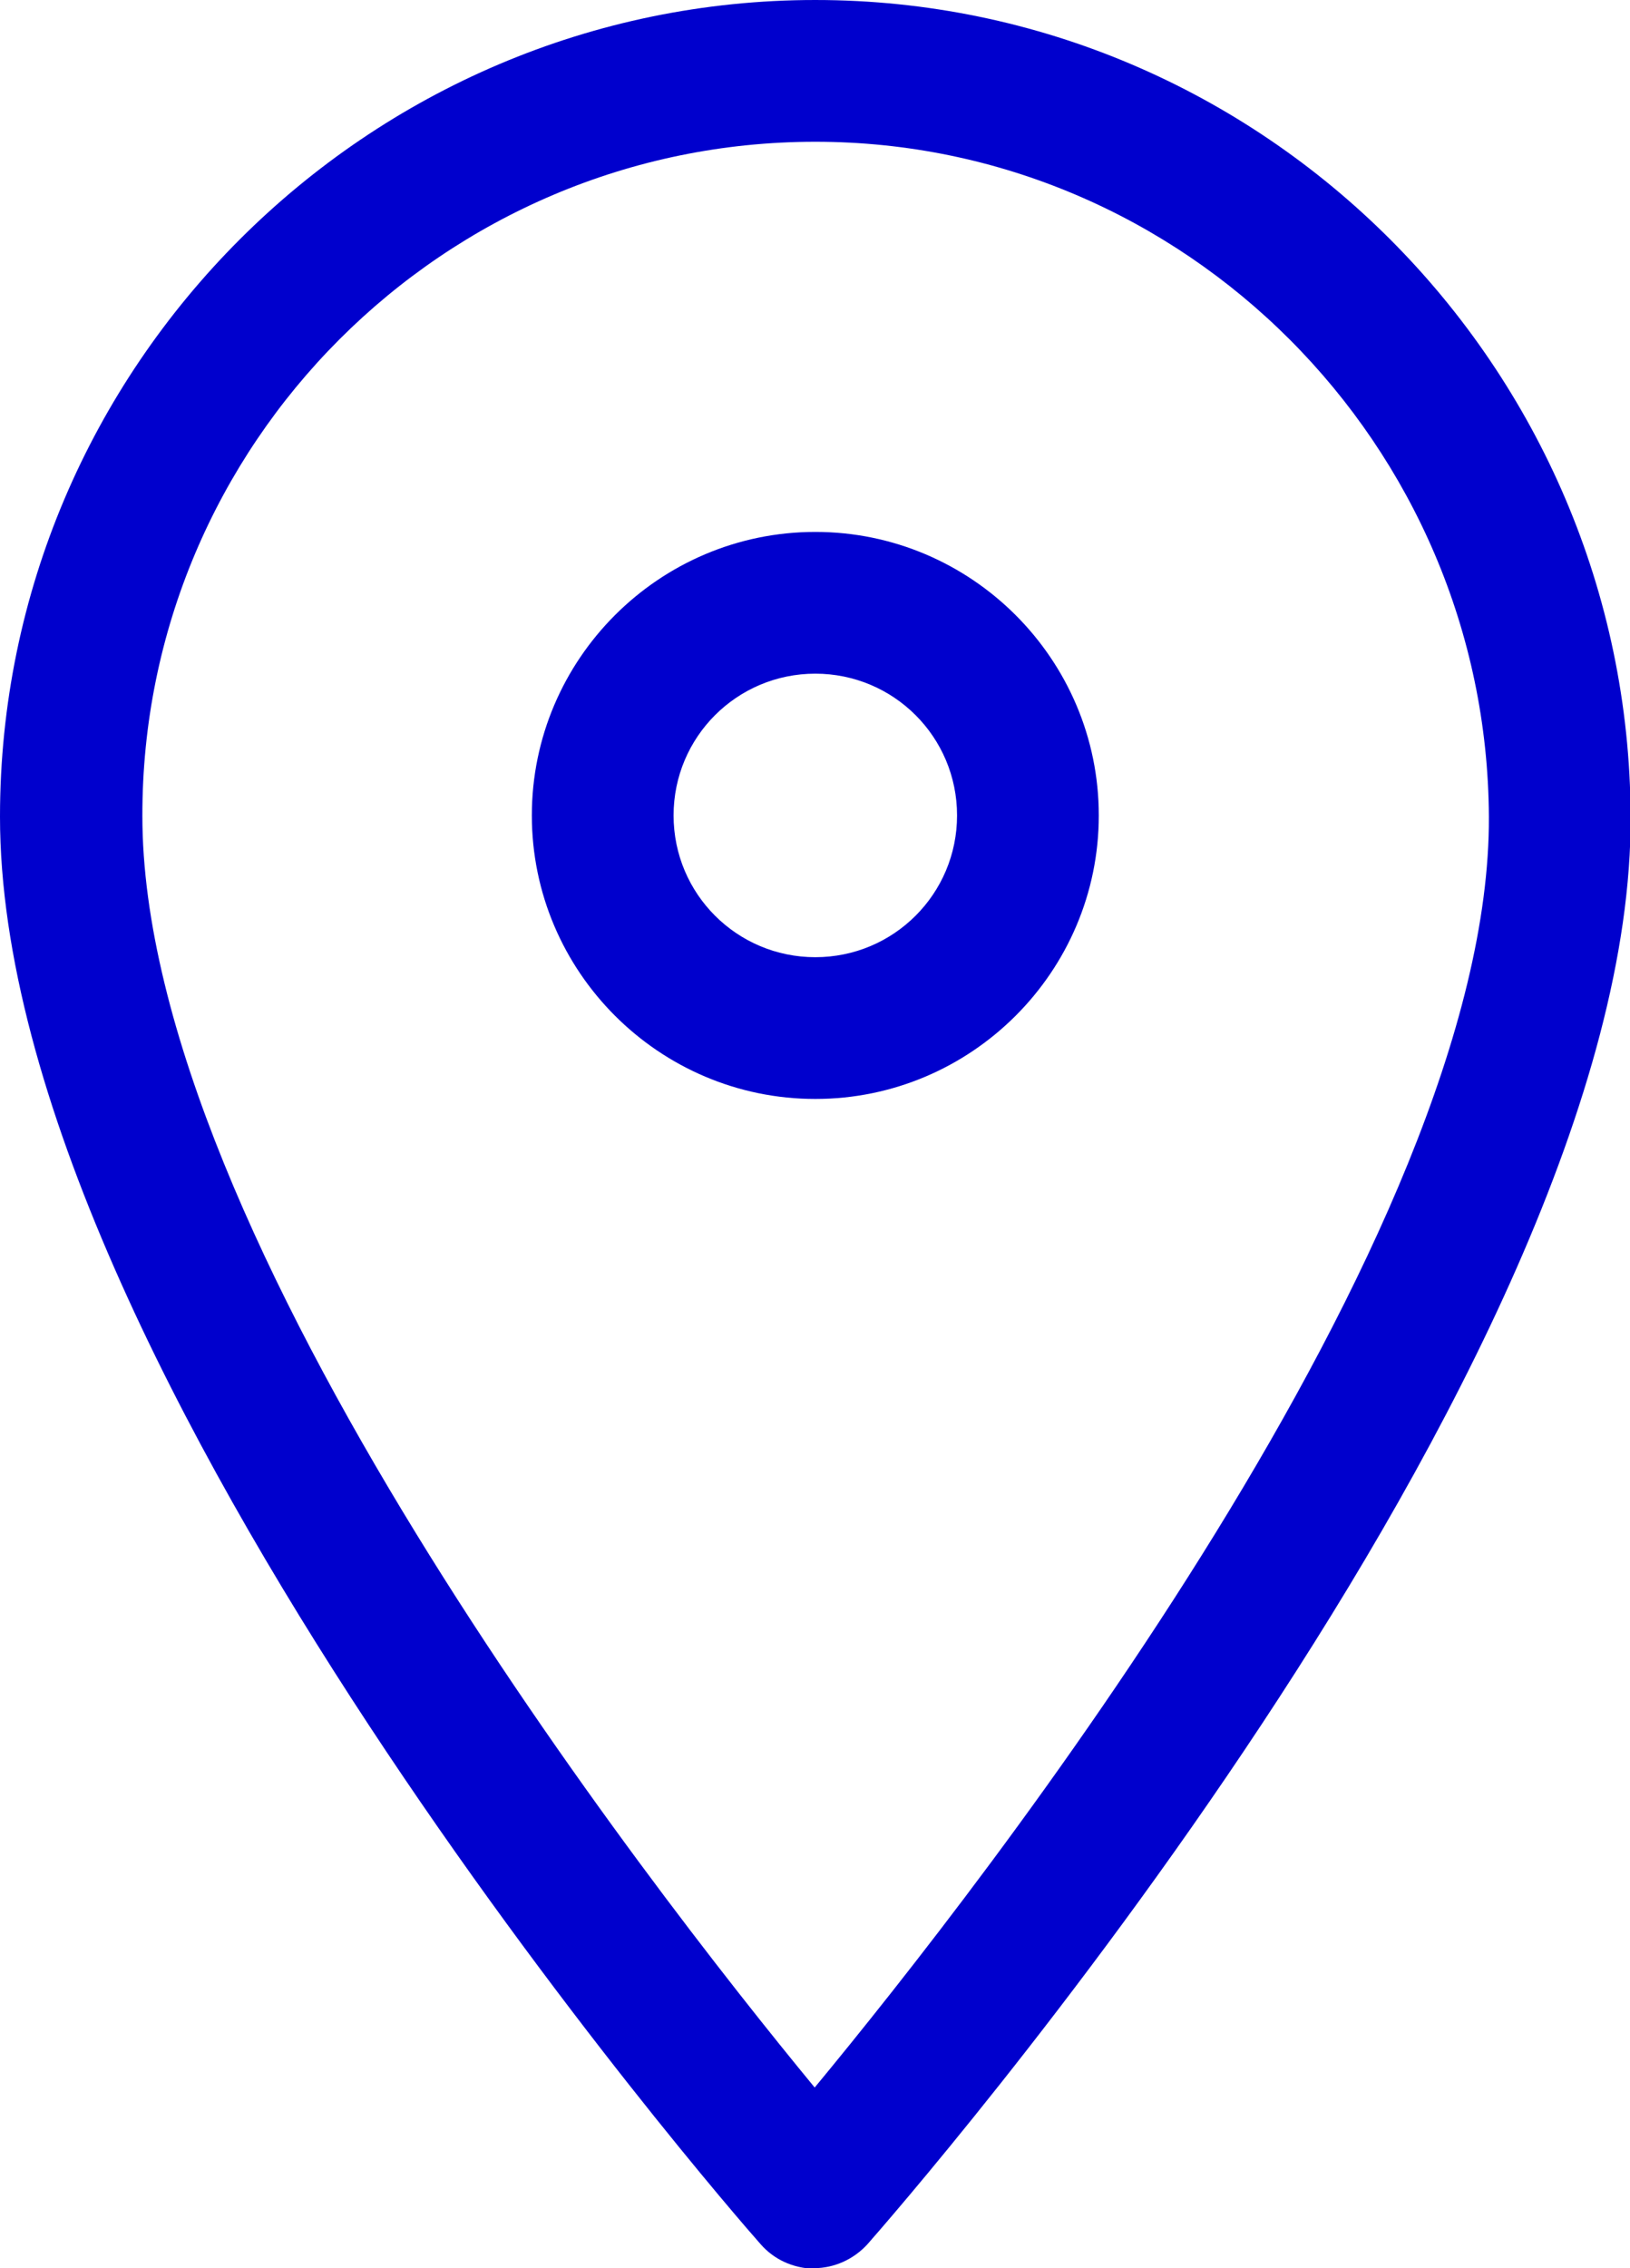 <?xml version="1.0" encoding="UTF-8"?><svg id="_レイヤー_2" xmlns="http://www.w3.org/2000/svg" viewBox="0 0 25.99 36.16"><defs><style>.cls-1{fill:#0000CD;stroke-width:0px;}</style></defs><g id="OGP_ログイン_など"><path class="cls-1" d="M17.52,13c0-2.49-2.03-4.52-4.52-4.52s-4.52,2.03-4.52,4.52,2.03,4.52,4.52,4.52,4.52-2.03,4.52-4.52ZM10.74,13c0-1.25,1.01-2.26,2.26-2.26s2.26,1.01,2.26,2.26-1.01,2.26-2.26,2.26-2.26-1.01-2.26-2.26Z"/><path class="cls-1" d="M12.98,36.16c.32,0,.63-.14.85-.38.5-.57,12.21-13.95,12.17-22.77-.03-7.17-5.86-13.01-13-13.01S0,5.84,0,13.02c0,8.82,11.63,22.2,12.13,22.76.21.24.51.38.85.39ZM13,2.26c5.89,0,10.71,4.83,10.74,10.76.03,6.68-8.07,17.02-10.75,20.26-2.67-3.24-10.72-13.58-10.72-20.27C2.26,7.08,7.08,2.26,13,2.26Z"/></g></svg>